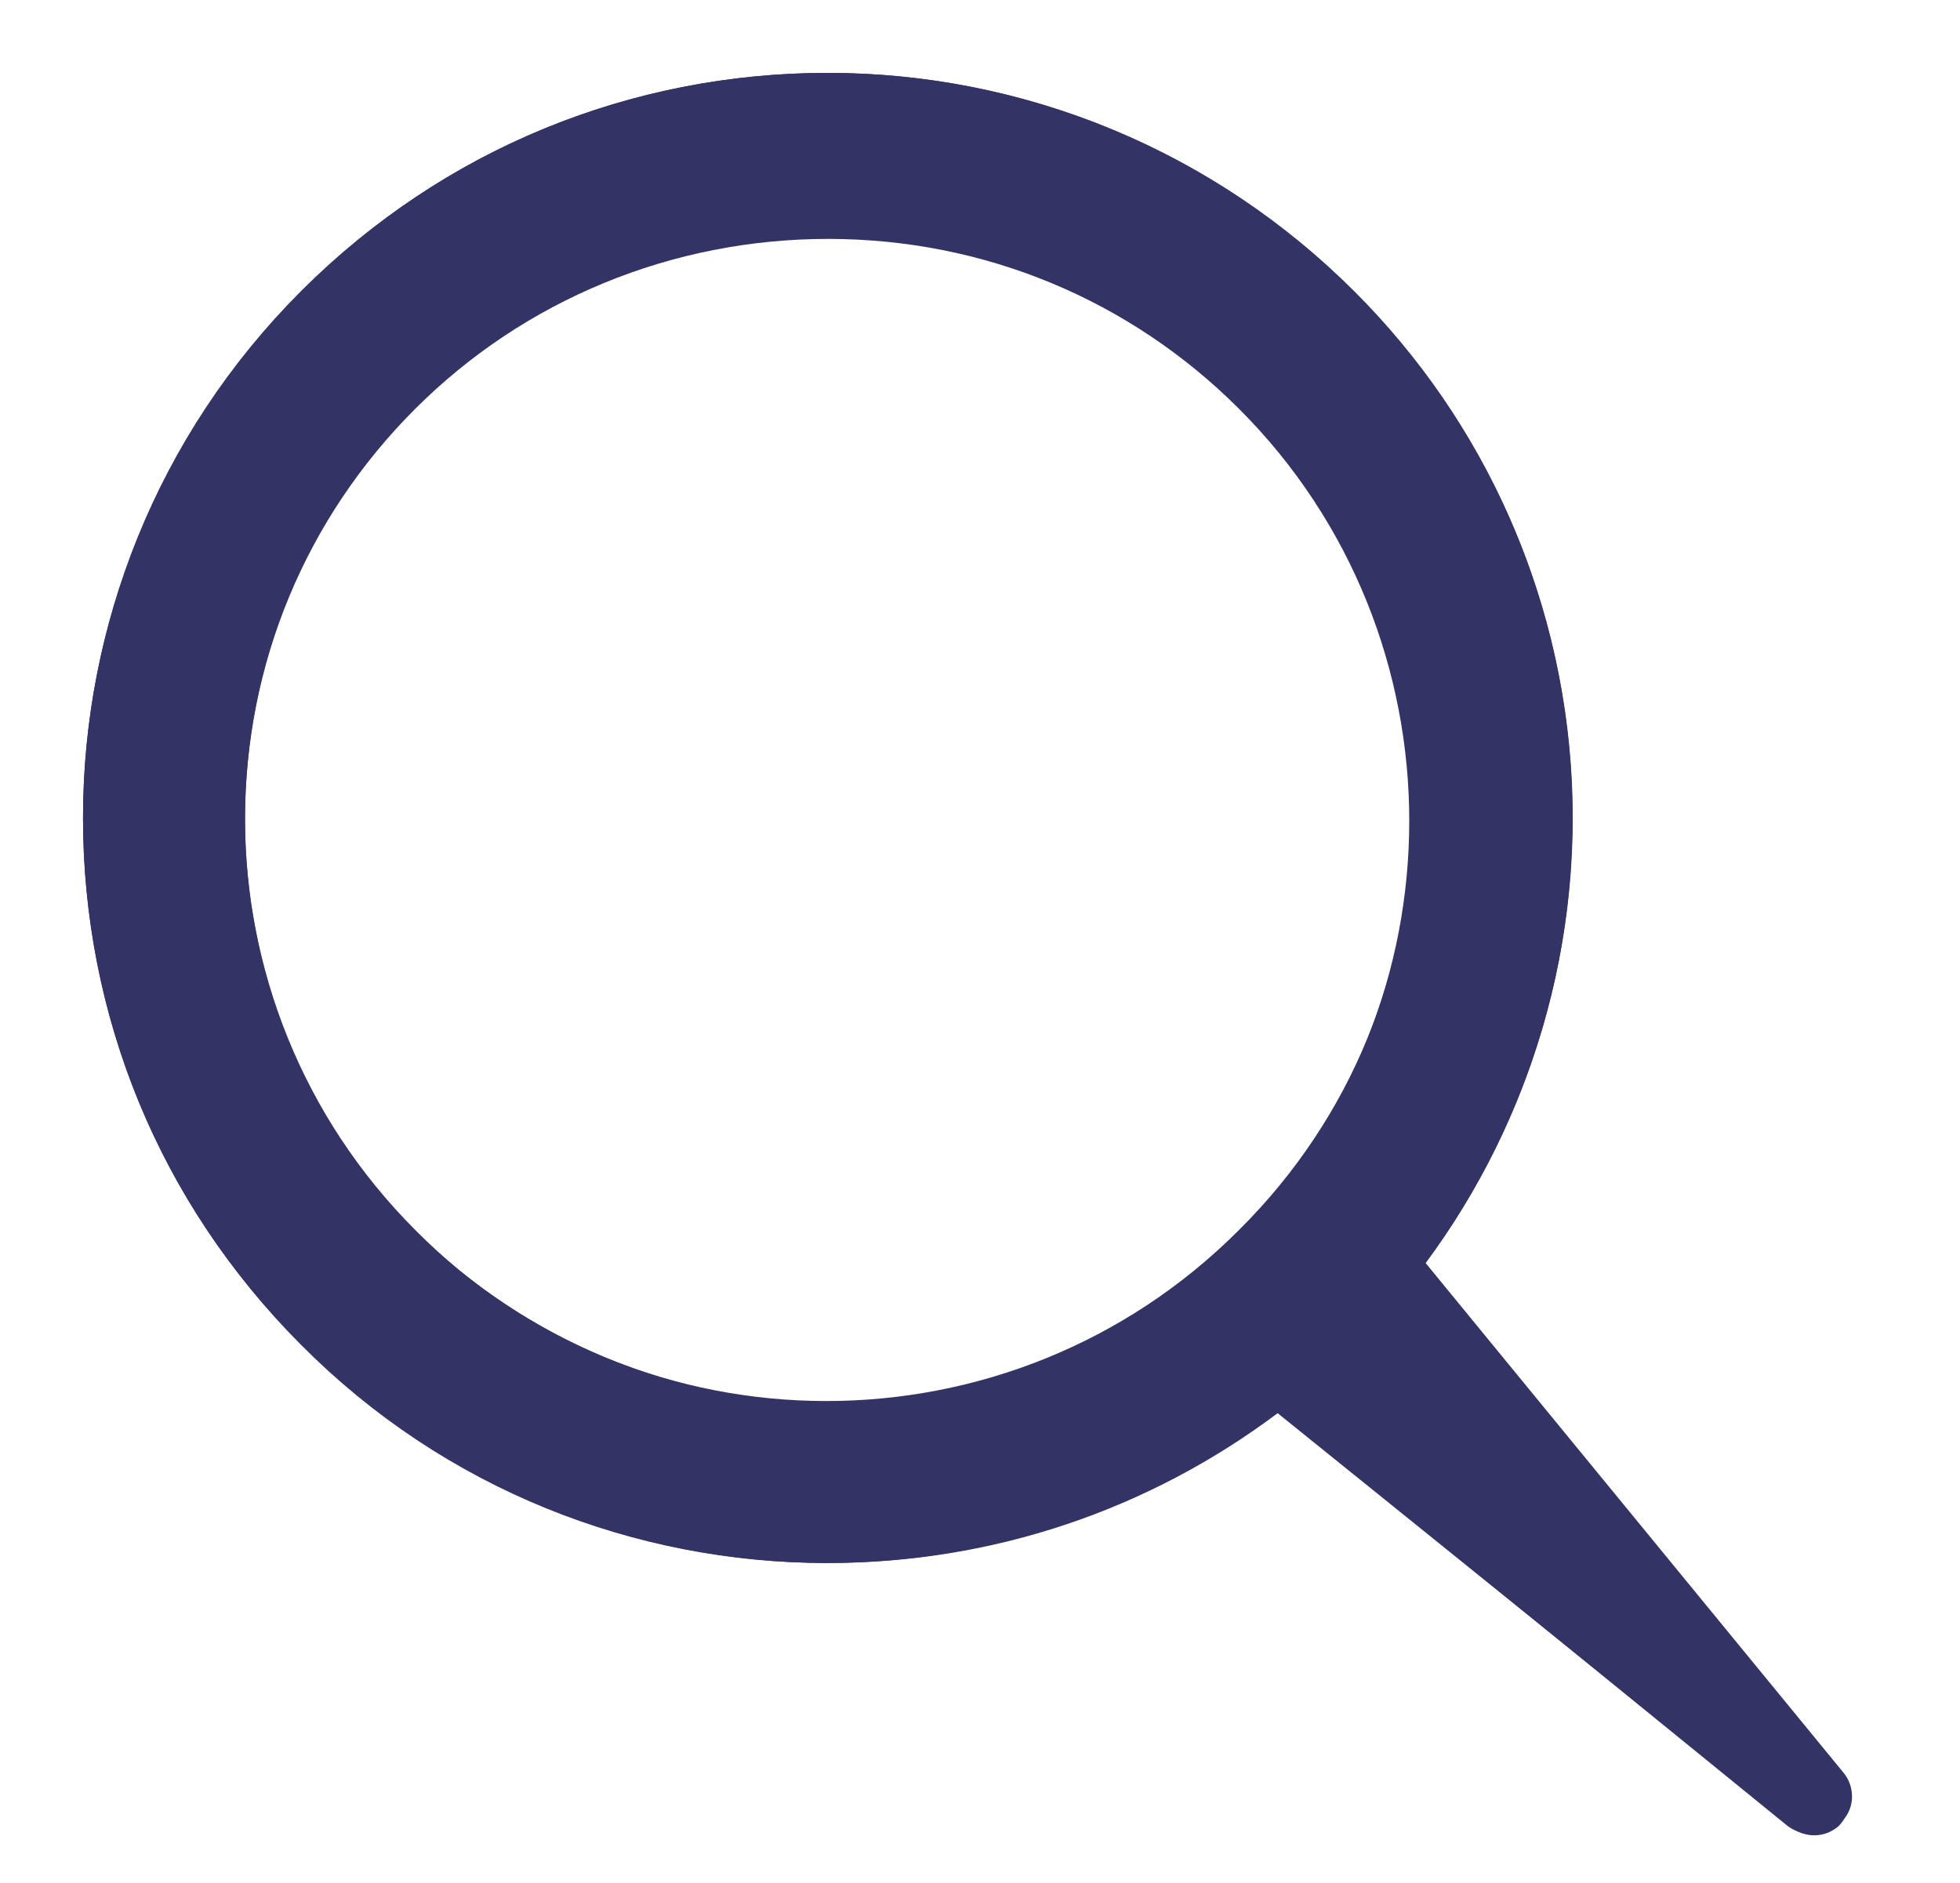 <?xml version="1.0" encoding="utf-8"?>
<!-- Generator: Adobe Illustrator 19.0.0, SVG Export Plug-In . SVG Version: 6.00 Build 0)  -->
<svg version="1.1" xmlns="http://www.w3.org/2000/svg" xmlns:xlink="http://www.w3.org/1999/xlink" x="0px" y="0px"
	 viewBox="0 0 96.8 93" style="enable-background:new 0 0 96.8 93;" xml:space="preserve">
<style type="text/css">
	.st0{fill:none;stroke:#333366;stroke-width:8;stroke-linecap:round;stroke-linejoin:round;stroke-miterlimit:10;}
	.st1{fill:#333366;}
</style>
<g id="Original_Artwork">
	<g>
		<path class="st0" d="M64,17.2C76.9,30,76.9,50.8,64,63.6c-12.8,12.8-33.6,12.8-46.3,0C4.9,50.8,4.9,30,17.7,17.2
			C30.5,4.4,51.2,4.4,64,17.2z"/>
	</g>
	<path class="st1" d="M88.3,90.2L62.1,68.9c-2.2-1.9-2.5-5.3-0.6-7.5c1.9-2.2,5.3-2.5,7.5-0.6c0.2,0.2,0.4,0.4,0.6,0.6l21.4,26.1
		c0.7,0.8,0.6,2-0.2,2.6C90,90.8,89,90.7,88.3,90.2"/>
</g>
<g id="goldrushdispatch_x5F_Blue_x5F_295C">
	<path class="st1" d="M90.9,87.5L70.4,62.4c10.7-14.4,9.6-34.9-3.5-48c-6.9-6.9-16.2-10.8-26-10.8c-9.8,0-19.1,3.8-26,10.8
		c-6.9,6.9-10.8,16.2-10.8,26c0,9.8,3.8,19.1,10.8,26c6.9,6.9,16.2,10.8,26,10.8c8.1,0,15.8-2.6,22.2-7.4l25.3,20.4
		c0.7,0.6,1.7,0.6,2.4,0C91.5,89.5,91.6,88.3,90.9,87.5z M20.5,60.8c-5.4-5.4-8.4-12.7-8.4-20.3c0-7.7,3-14.9,8.4-20.3
		c5.4-5.4,12.7-8.4,20.4-8.4c7.7,0,14.9,3,20.3,8.4c11.2,11.2,11.2,29.5,0,40.7c-5.4,5.4-12.7,8.4-20.3,8.4
		C33.2,69.2,26,66.2,20.5,60.8z"/>
</g>
<g id="goldrushdispatch_x5F_RED_x5F_485C">
</g>
</svg>
